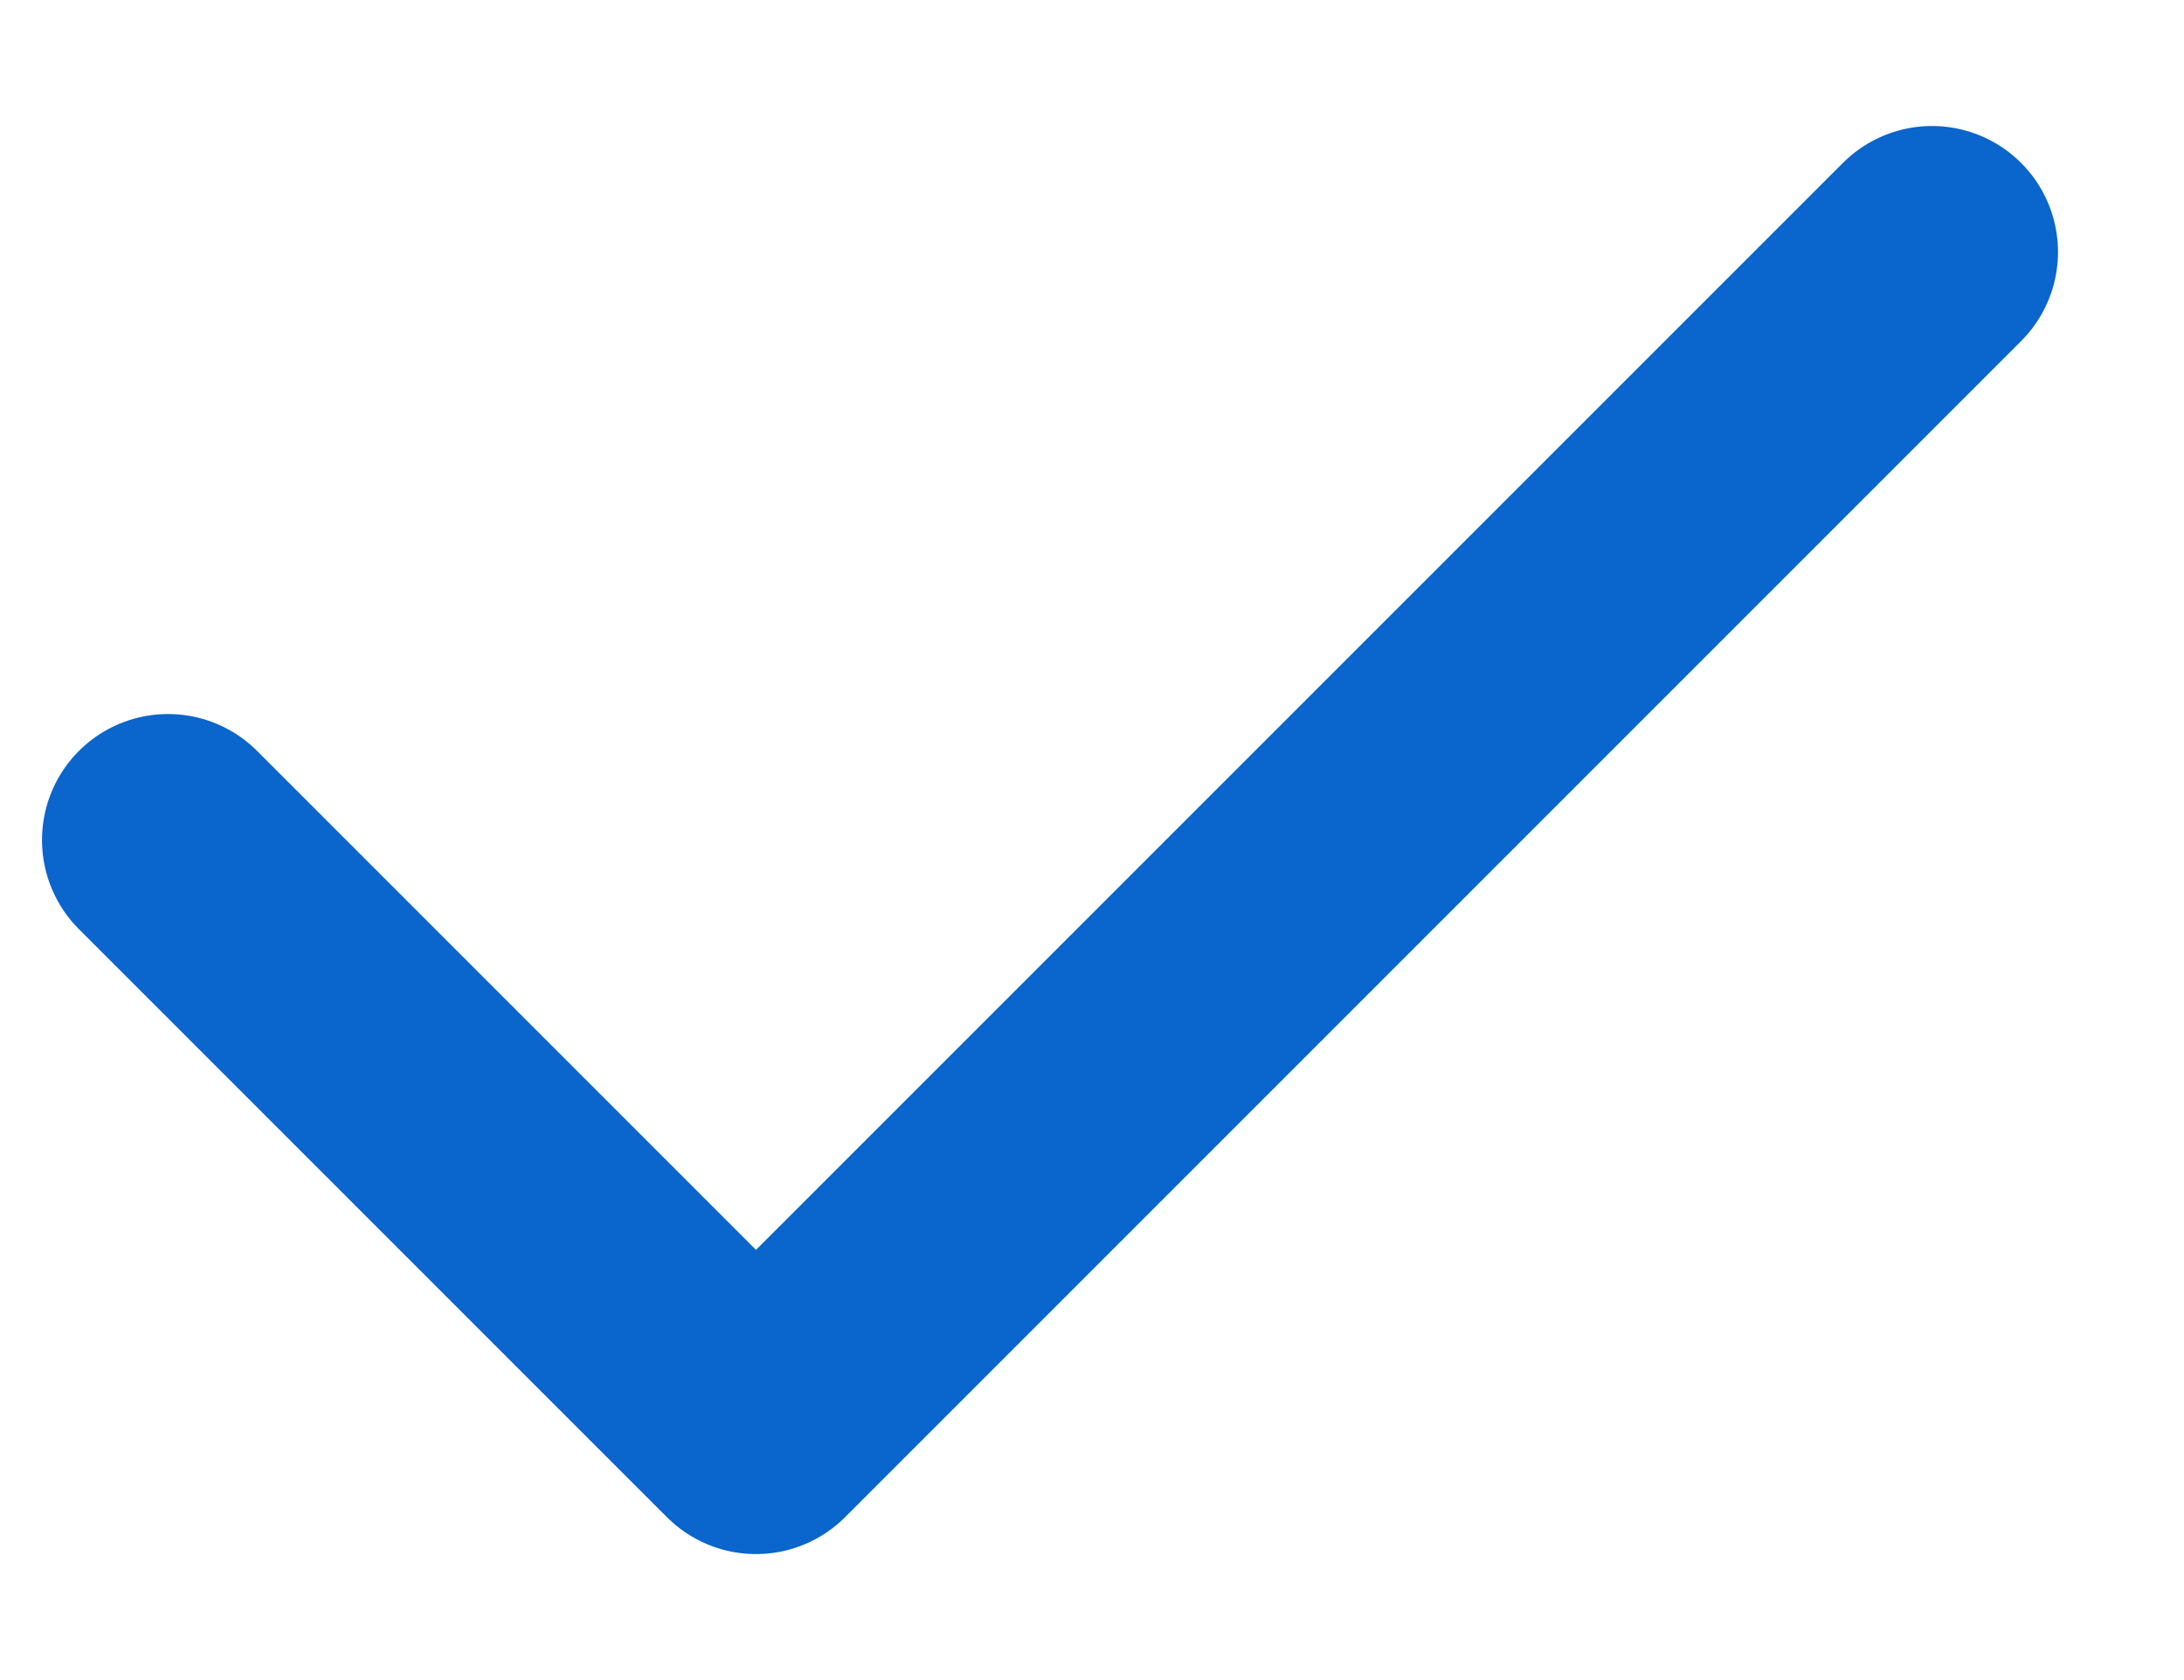 <svg width="13" height="10" viewBox="0 0 13 10" fill="none" xmlns="http://www.w3.org/2000/svg">
<path d="M11.5 1.5L4.5 8.5L1 5" stroke="#0A65CC" stroke-width="1.5" stroke-linecap="round" stroke-linejoin="round"/>
</svg>

